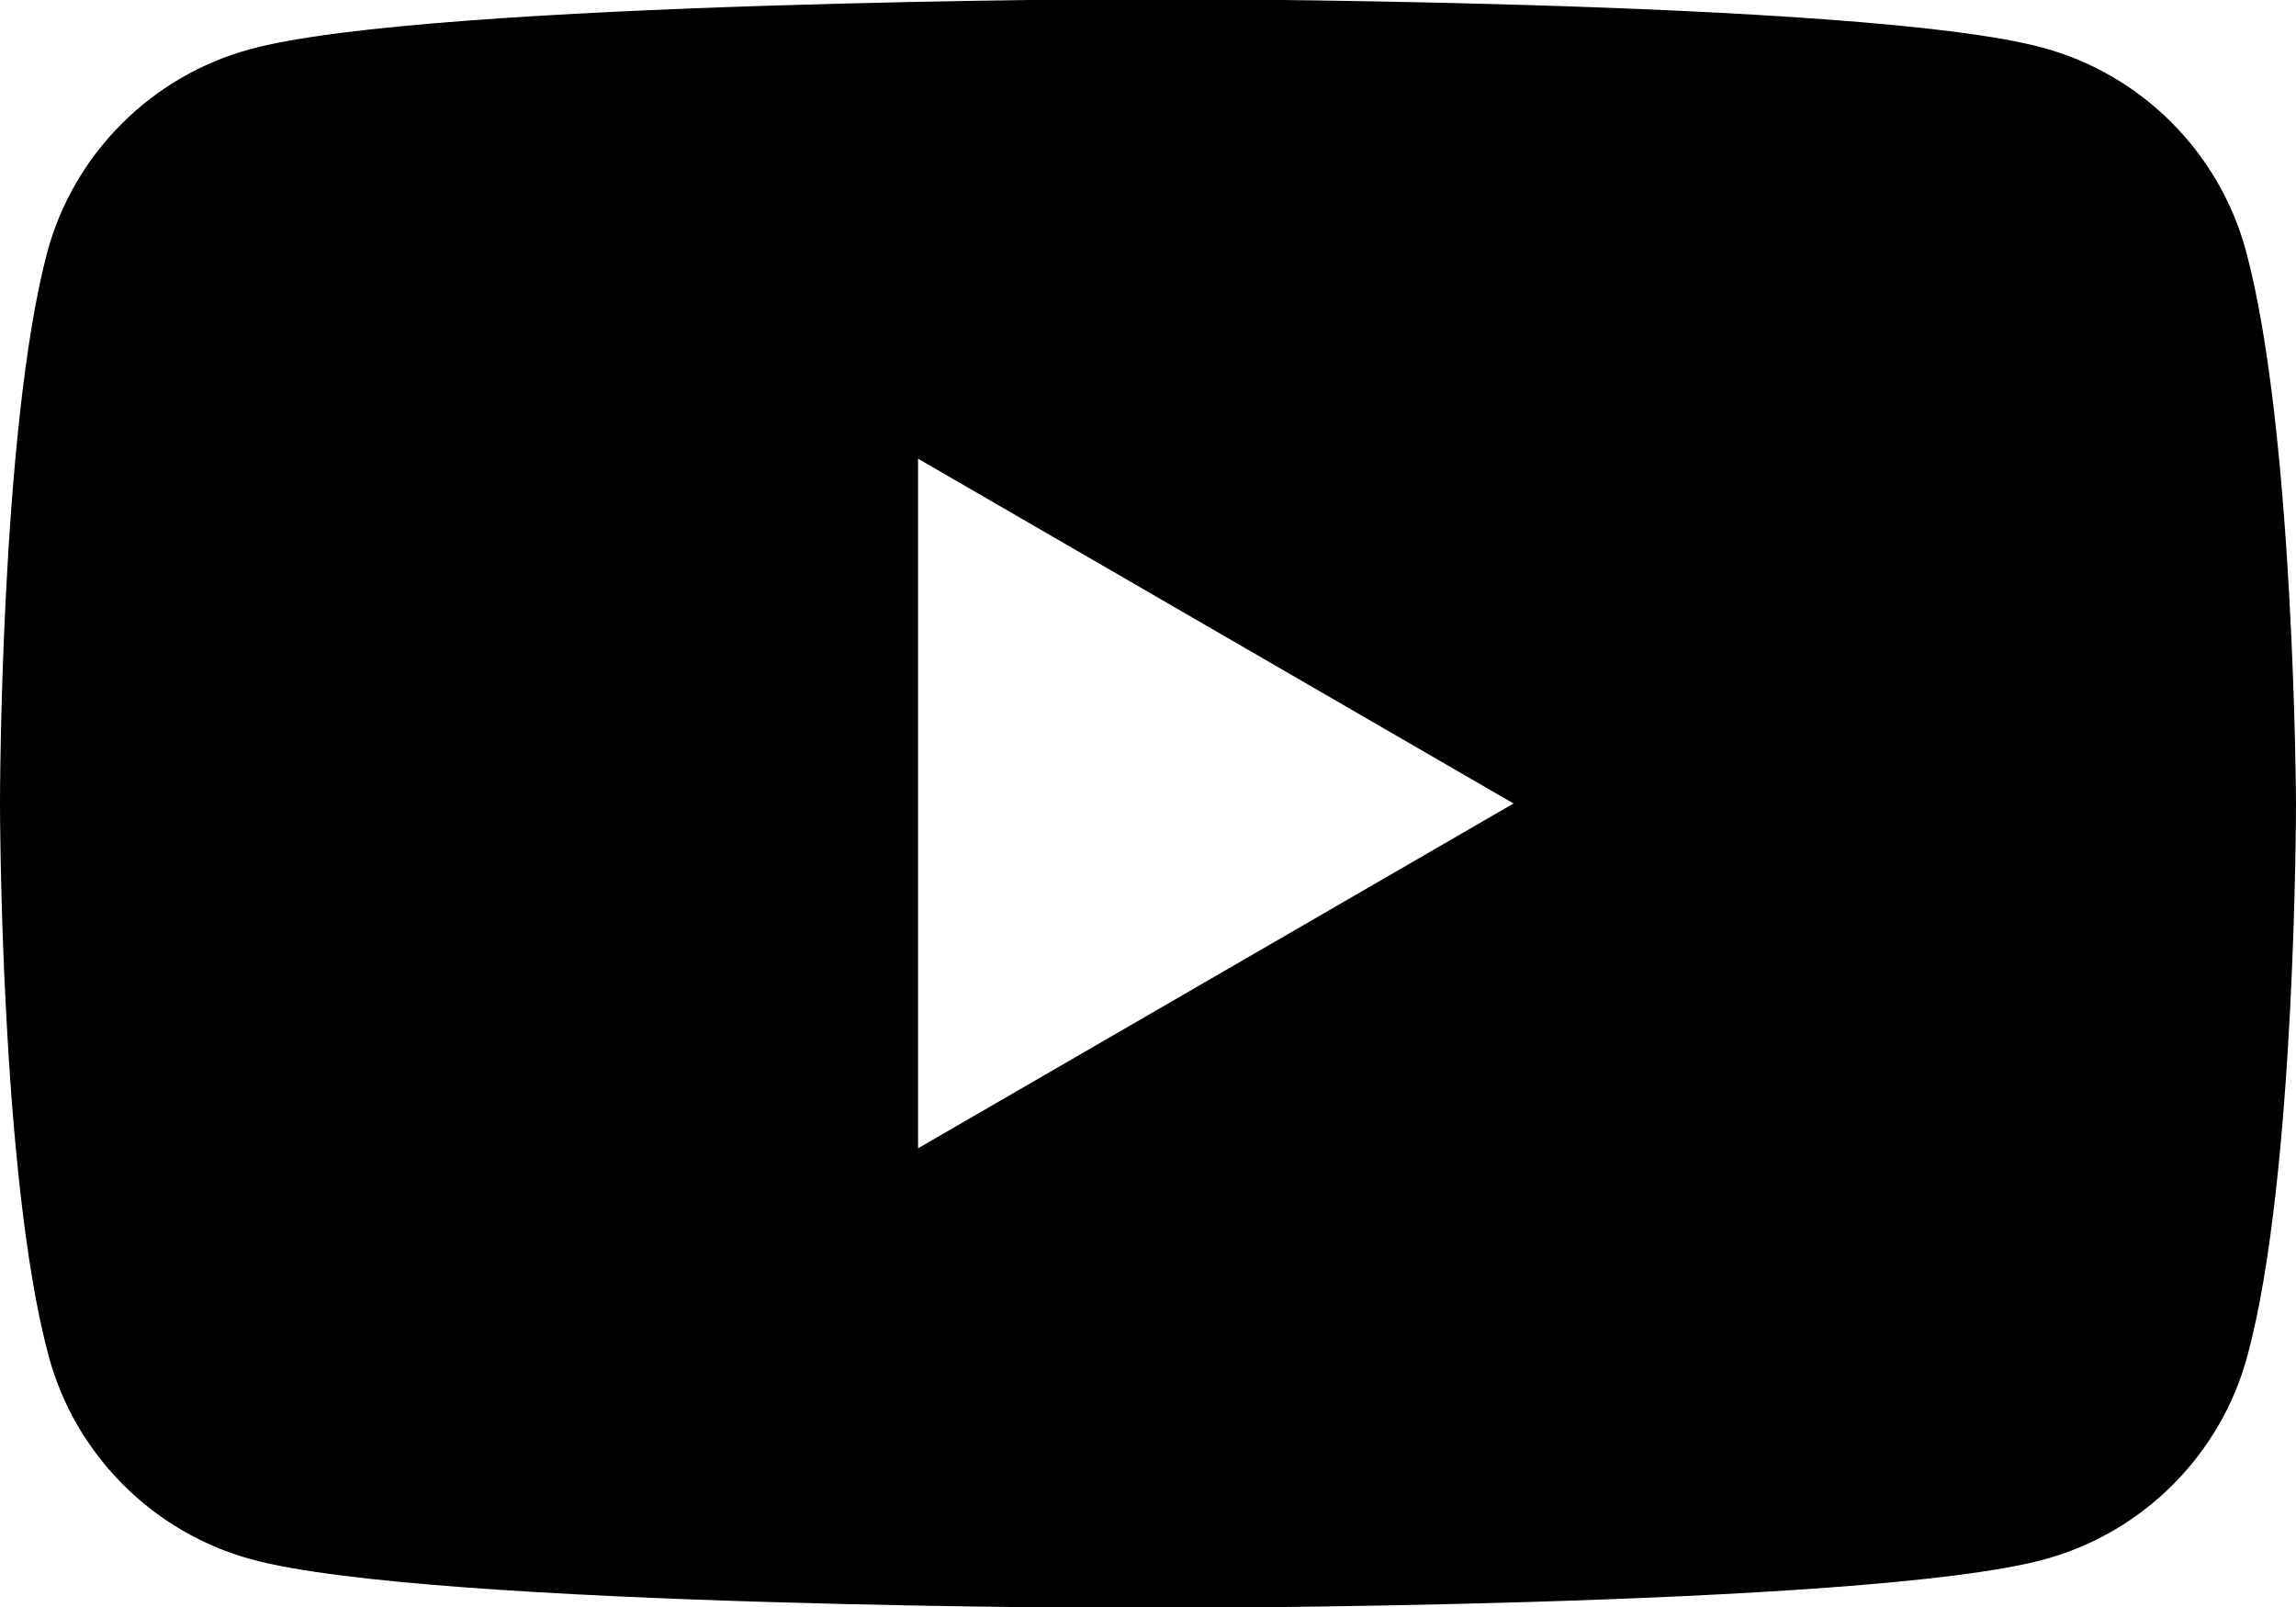 <?xml version="1.0" encoding="UTF-8"?>
<svg xmlns="http://www.w3.org/2000/svg" width="20" height="14" viewBox="0 0 20 14" fill="none">
  <path fill-rule="evenodd" clip-rule="evenodd" d="M17.792 0.415C18.652 0.646 19.332 1.326 19.564 2.186C19.987 3.752 20 7 20 7C20 7 20 10.261 19.576 11.814C19.345 12.674 18.665 13.354 17.805 13.586C16.252 14.009 10 14.009 10 14.009C10 14.009 3.748 14.009 2.195 13.586C1.335 13.354 0.655 12.674 0.424 11.814C0 10.248 0 7 0 7C0 7 0 3.752 0.411 2.199C0.642 1.339 1.322 0.659 2.182 0.428C3.736 0.004 9.987 -0.009 9.987 -0.009C9.987 -0.009 16.239 -0.009 17.792 0.415ZM13.184 7L7.997 10.004V3.996L13.184 7Z" fill="black"></path>
</svg>
